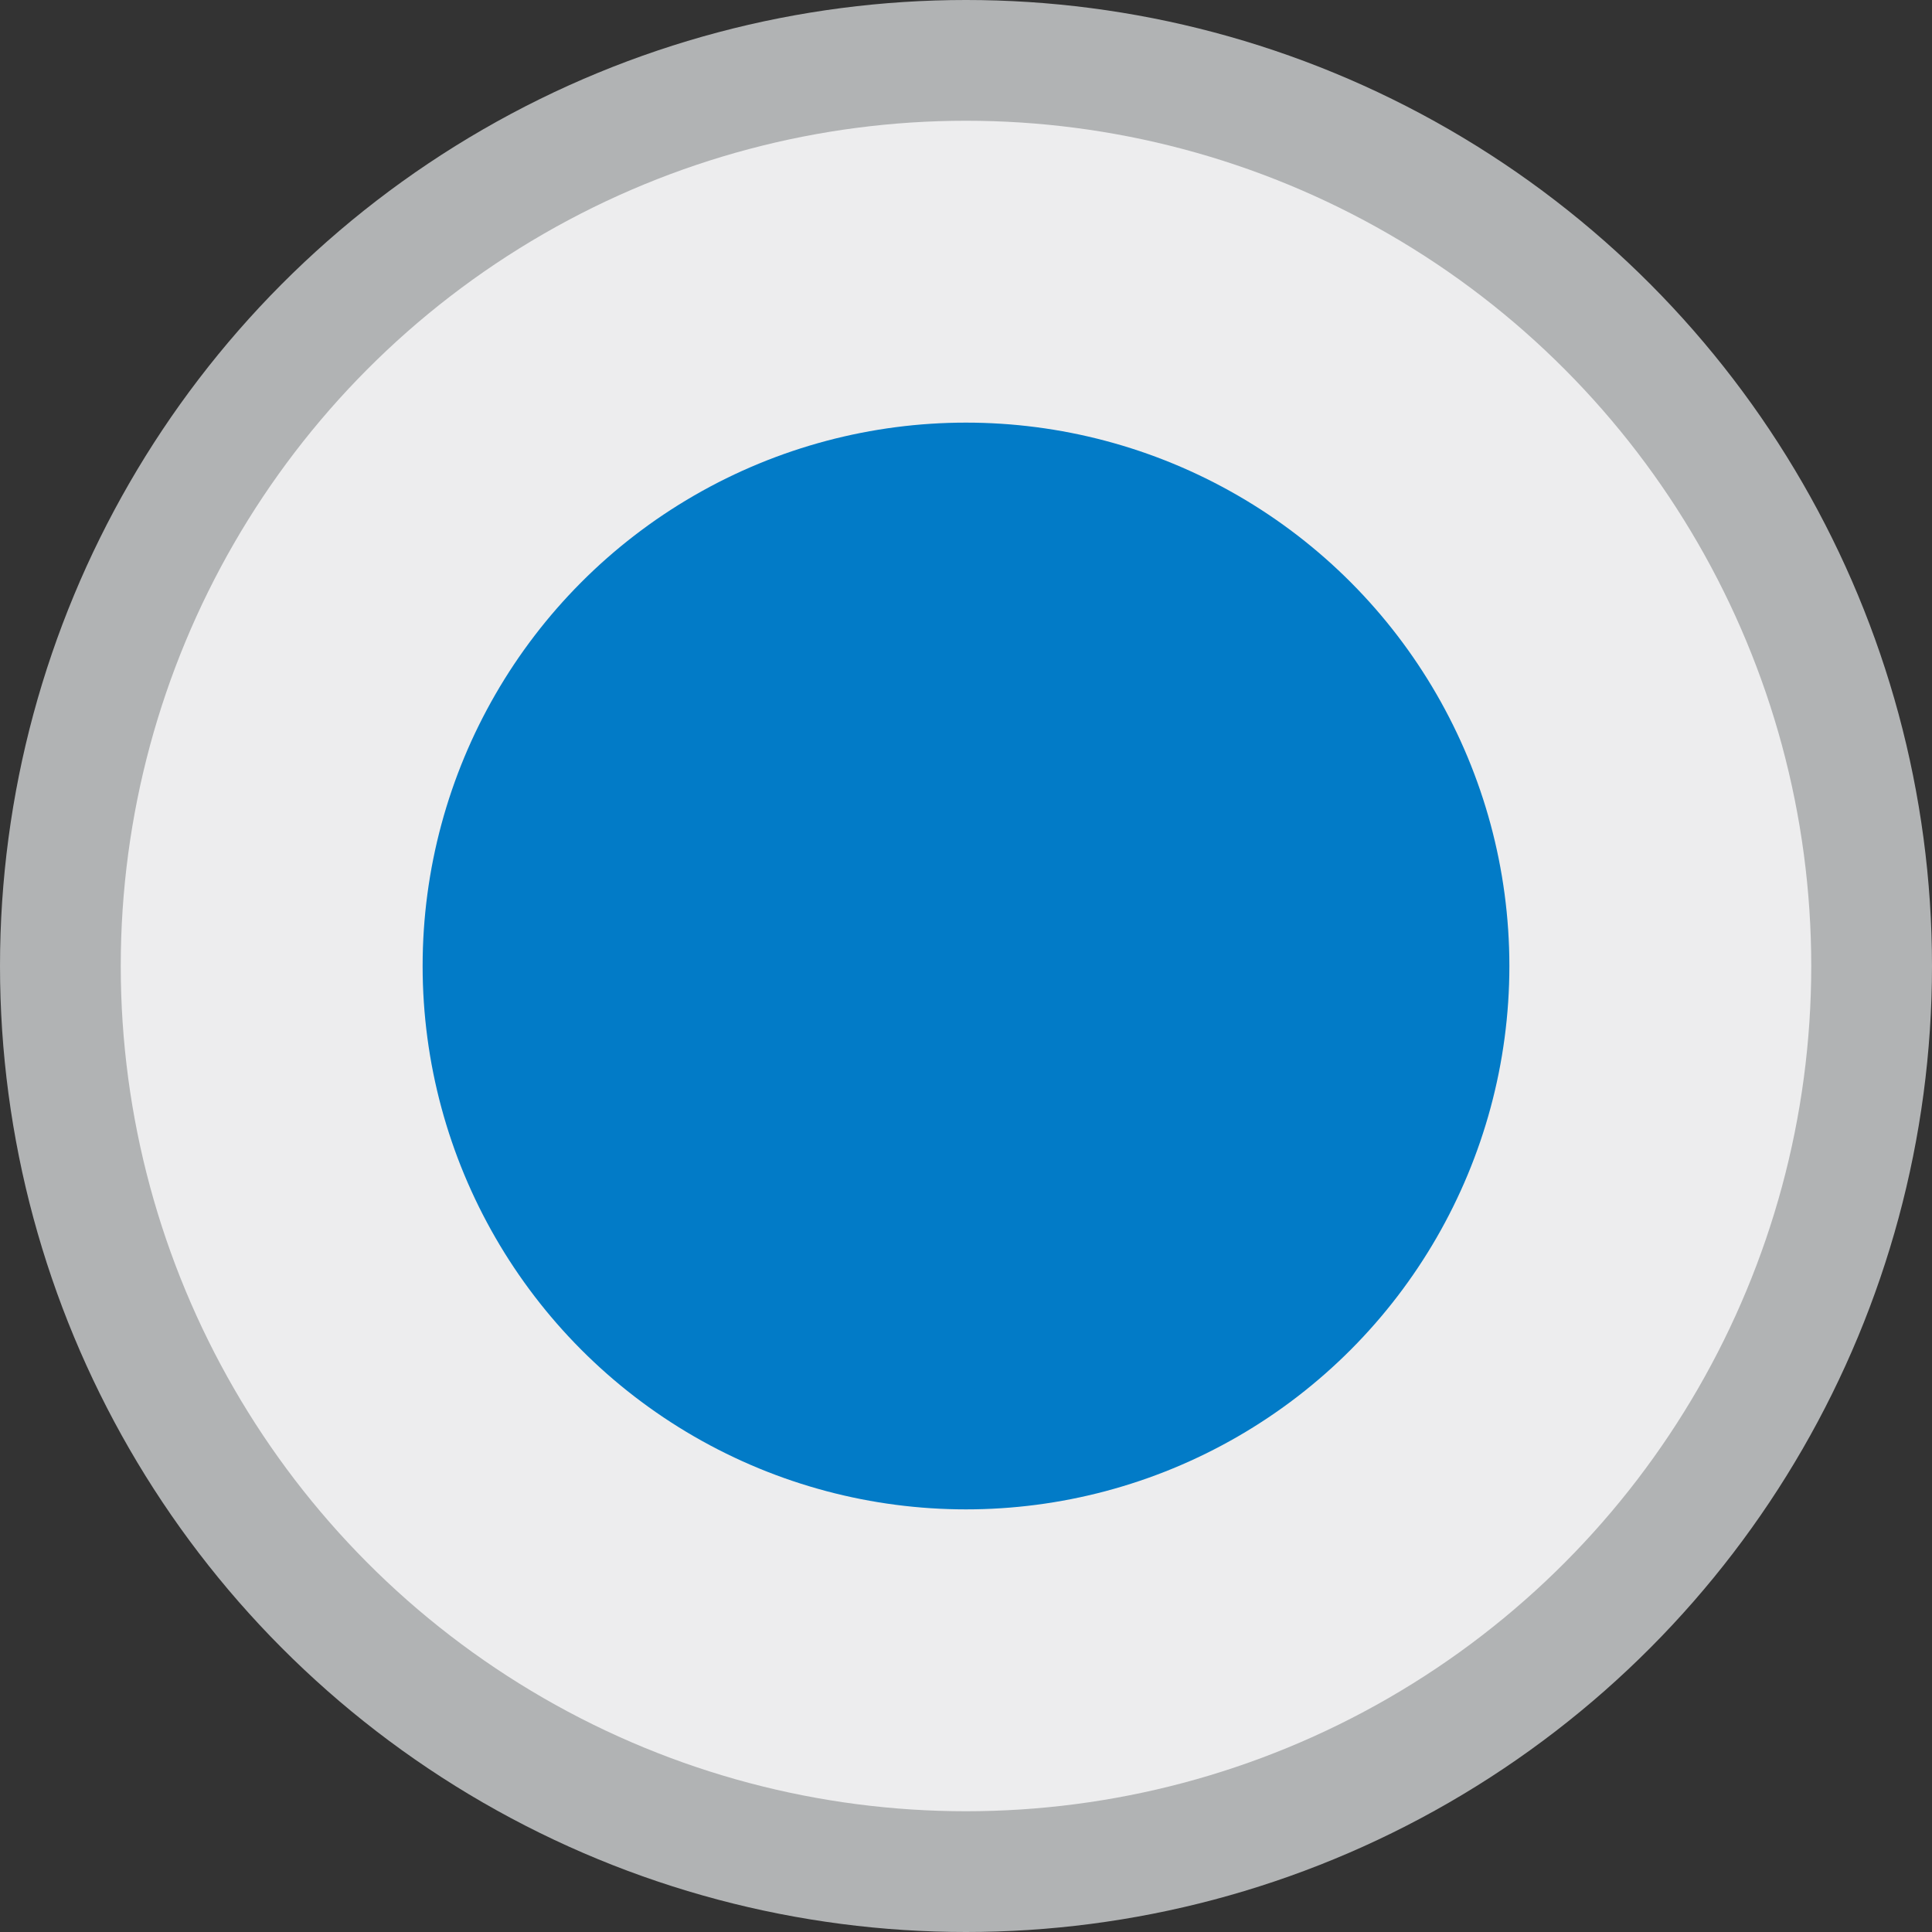 <svg xmlns="http://www.w3.org/2000/svg" viewBox="0 0 16 16"><rect x="0" y="0" width="16" height="16" fill="#333333" stroke="none"/><defs><style>.cls-1{fill:#b1b3b4}.cls-2{fill:#ededee}.cls-3,.cls-4{fill:#027bc7;stroke:#027bc7;stroke-width:1px}.cls-4{fill:none;stroke:#e0e6eb}</style></defs><circle id="Ellipse_4_copy" data-name="Ellipse 4 copy" class="cls-1" cx="8" cy="8" r="8"/><circle id="Ellipse_5_copy" data-name="Ellipse 5 copy" class="cls-2" cx="8" cy="8" r="7"/><circle id="Ellipse_1_copy_3" data-name="Ellipse 1 copy 3" class="cls-3" cx="8" cy="8" r="4"/><circle class="cls-4" cx="27" cy="15" r="8"/></svg>